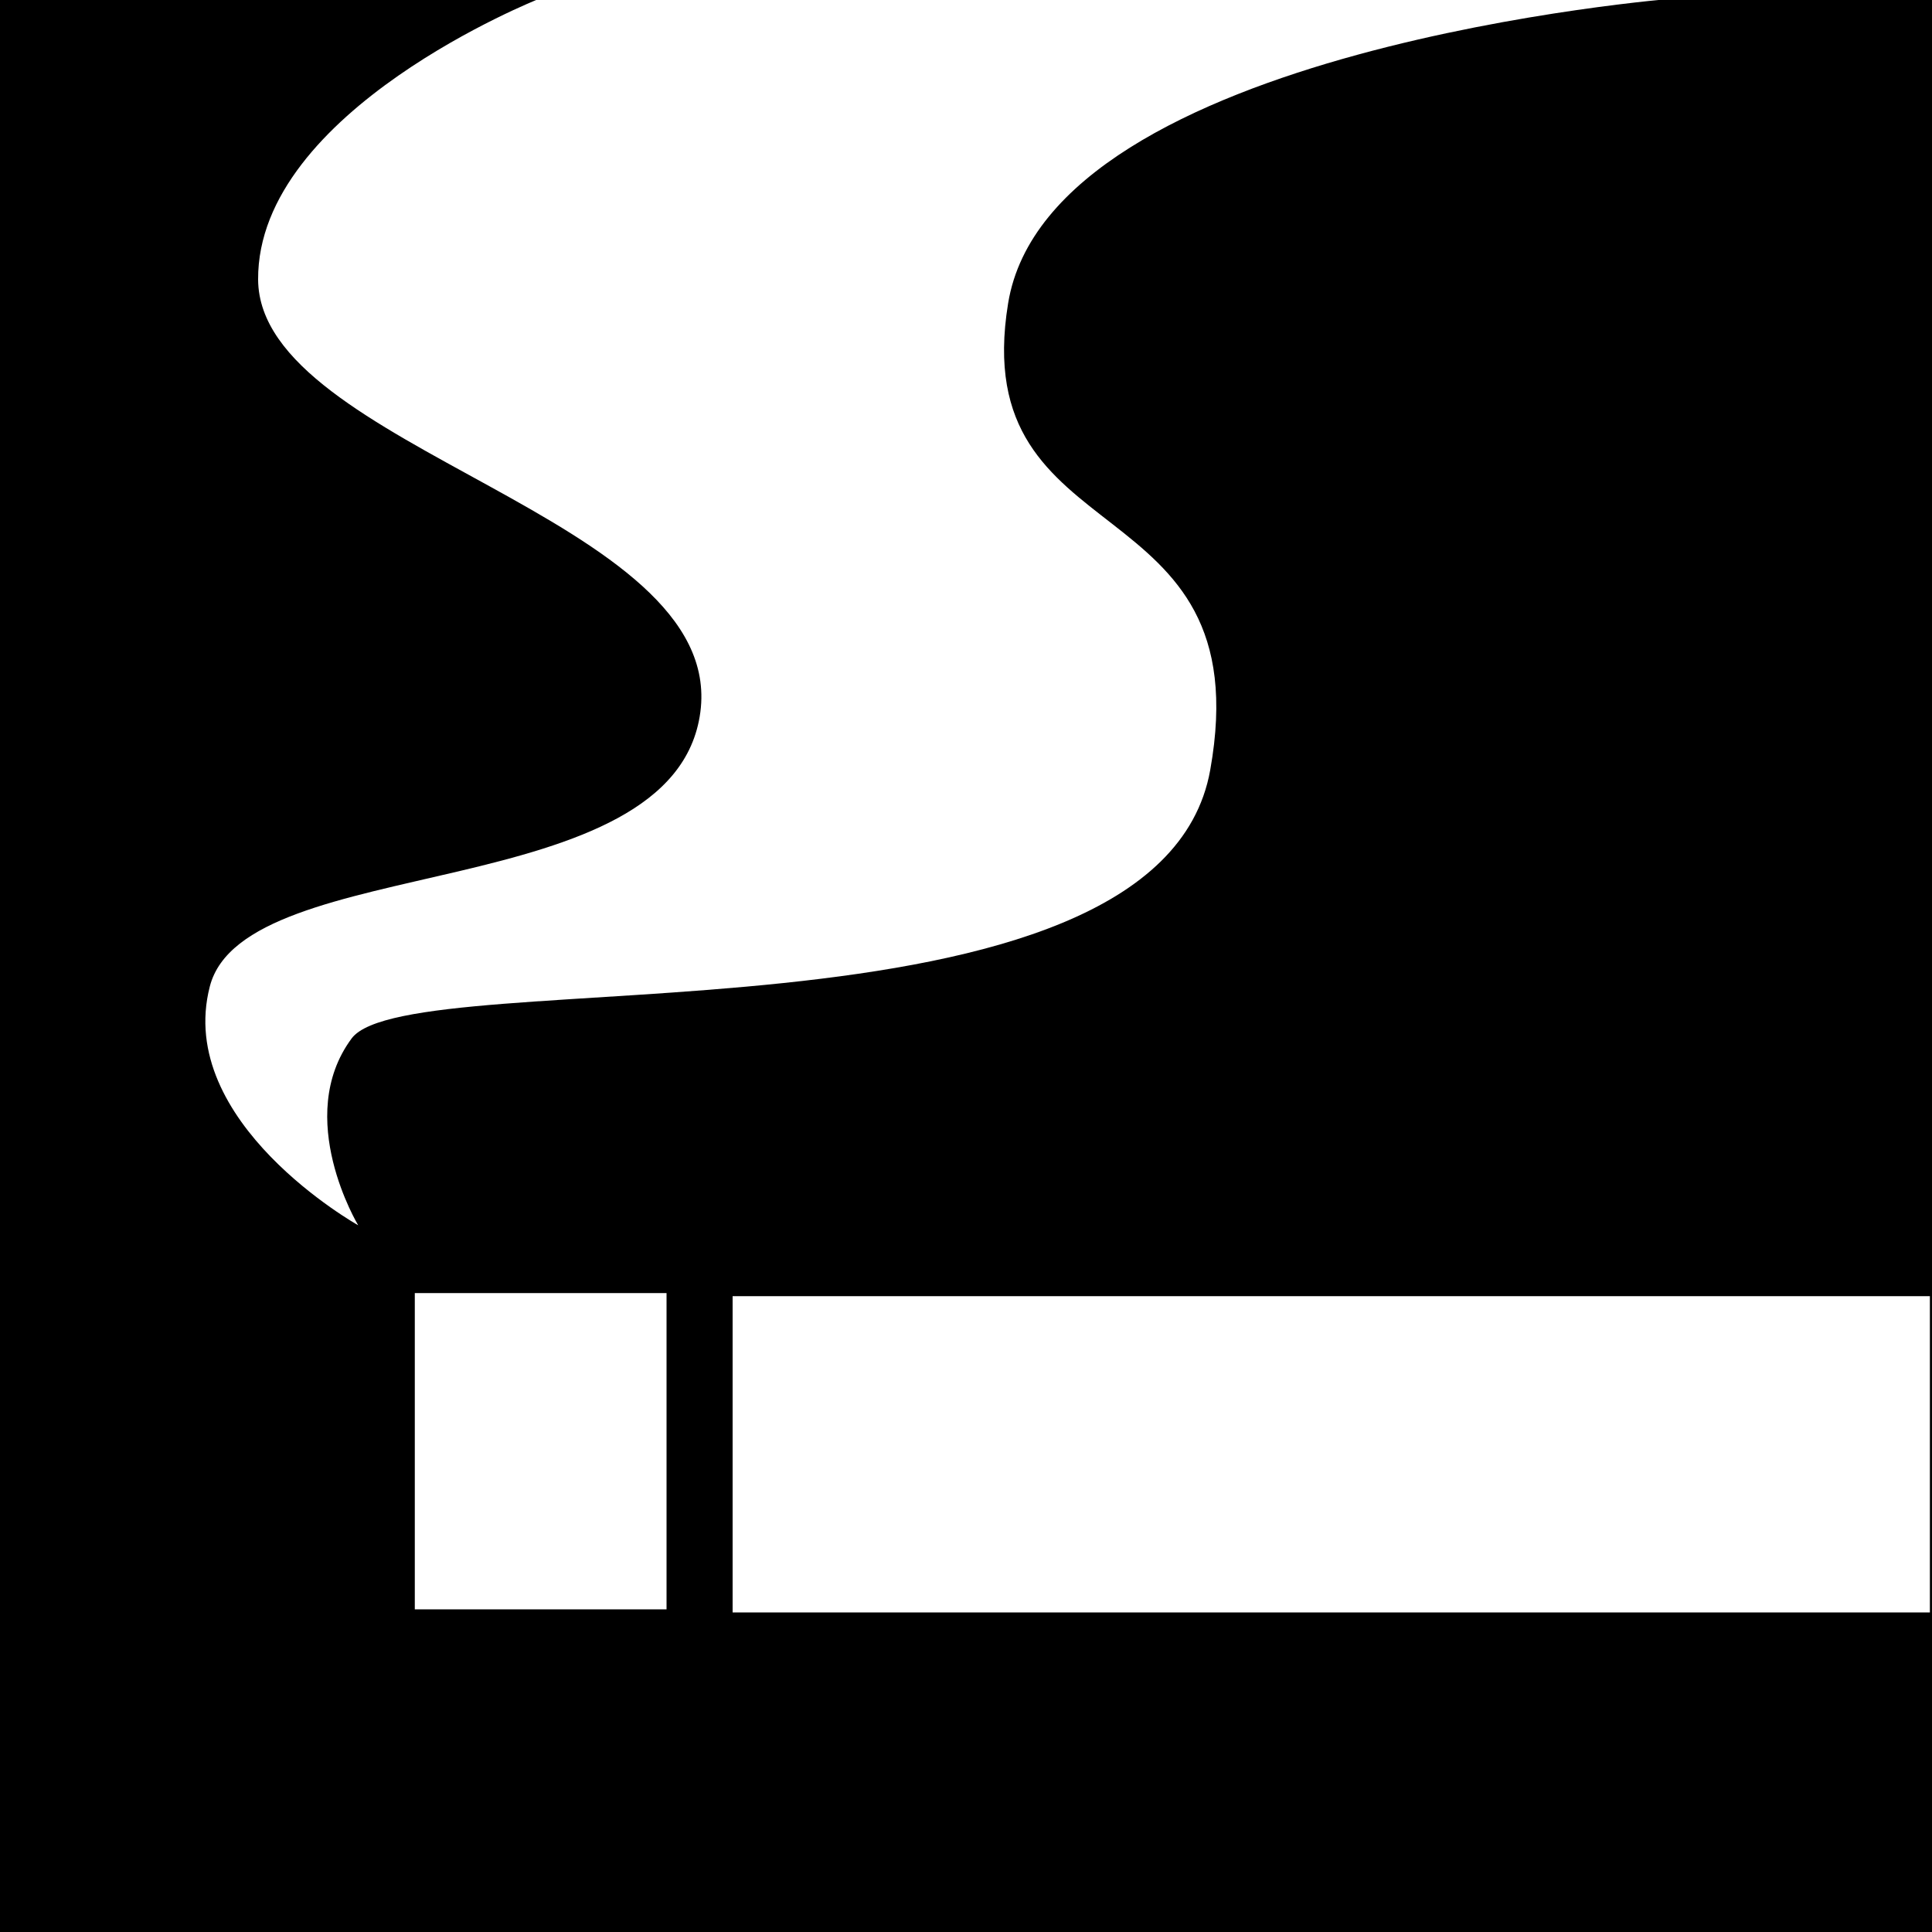 <?xml version="1.0" encoding="UTF-8" standalone="no"?>
<!-- Created with Inkscape (http://www.inkscape.org/) -->

<svg
   xmlns:dc="http://purl.org/dc/elements/1.1/"
   xmlns:cc="http://creativecommons.org/ns#"
   xmlns:rdf="http://www.w3.org/1999/02/22-rdf-syntax-ns#"
   xmlns:svg="http://www.w3.org/2000/svg"
   xmlns="http://www.w3.org/2000/svg"
   xmlns:sodipodi="http://sodipodi.sourceforge.net/DTD/sodipodi-0.dtd"
   xmlns:inkscape="http://www.inkscape.org/namespaces/inkscape"
   width="10mm"
   height="10mm"
   viewBox="0 0 10 10"
   version="1.1"
   id="svg8"
   inkscape:version="0.92.3 (2405546, 2018-03-11)"
   sodipodi:docname="icon_c6.svg">
  <rect x="0" y="0" width="10" height="10" fill="#333333" stroke="none"/>
  <defs
     id="defs2" />
  <sodipodi:namedview
     id="base"
     pagecolor="#ffffff"
     bordercolor="#666666"
     borderopacity="1.0"
     inkscape:pageopacity="0.0"
     inkscape:pageshadow="2"
     inkscape:zoom="7.919596"
     inkscape:cx="28.205505"
     inkscape:cy="20.100555"
     inkscape:document-units="mm"
     inkscape:current-layer="layer2"
     showgrid="false"
     inkscape:window-width="1920"
     inkscape:window-height="1017"
     inkscape:window-x="-8"
     inkscape:window-y="-8"
     inkscape:window-maximized="1"
     showguides="false" />
  <g
     inkscape:label="レイヤー 1"
     inkscape:groupmode="layer"
     id="layer1"
     transform="translate(0,-287)">
    <rect
       style="fill:#0095da;fill-opacity:1;stroke-width:0.003;stroke-miterlimit:4;stroke-dasharray:none"
       id="rect1374"
       width="10.006"
       height="10.002"
       x="-1.9400758e-008"
       y="286.994"
       ry="0.97" />
  </g>
  <g
     inkscape:groupmode="layer"
     id="layer2"
     inkscape:label="レイヤー 2"
     style="display:inline">
    <flowRoot
       xml:space="preserve"
       id="flowRoot835"
       style="font-style:normal;font-variant:normal;font-weight:normal;font-stretch:normal;font-size:40px;line-height:1.25;font-family:'Berlin Sans FB Demi';-inkscape-font-specification:'Berlin Sans FB Demi';letter-spacing:0px;word-spacing:0px;fill:#000000;fill-opacity:1;stroke:none"><flowRegion
         id="flowRegion837"><rect
           id="rect839"
           width="48.614"
           height="41.984"
           x="-5.177"
           y="-1.916" /></flowRegion><flowPara
         id="flowPara841">A</flowPara></flowRoot>    <rect
       style="fill:#ffffff;fill-opacity:1;stroke:none;stroke-width:1.065;stroke-linecap:square;stroke-miterlimit:4;stroke-dasharray:none;stroke-opacity:1"
       id="rect6592"
       width="6.197"
       height="1.637"
       x="3.792"
       y="6.709" />
    <rect
       style="display:inline;fill:#ffffff;fill-opacity:1;stroke:none;stroke-width:0.488;stroke-linecap:square;stroke-miterlimit:4;stroke-dasharray:none;stroke-opacity:1"
       id="rect6592-1"
       width="1.303"
       height="1.637"
       x="2.147"
       y="6.693" />
    <path
       style="fill:#ffffff;fill-opacity:1;stroke:none;stroke-width:0.265px;stroke-linecap:butt;stroke-linejoin:miter;stroke-opacity:1"
       d="m 1.854,6.342 c 0,0 -0.95,-0.532 -0.768,-1.236 C 1.267,4.401 3.491,4.695 3.625,3.686 3.759,2.676 1.341,2.323 1.336,1.447 1.331,0.571 2.79,-0.006 2.79,-0.006 l 5.88,-0.002 c 0,0 -3.236,0.252 -3.452,1.578 C 5.001,2.896 6.532,2.49 6.264,3.986 5.996,5.482 2.123,4.966 1.82,5.375 1.517,5.784 1.854,6.342 1.854,6.342 Z"
       id="path6609"
       inkscape:connector-curvature="0"
       sodipodi:nodetypes="czzzcczzzc" />
  </g>
</svg>
